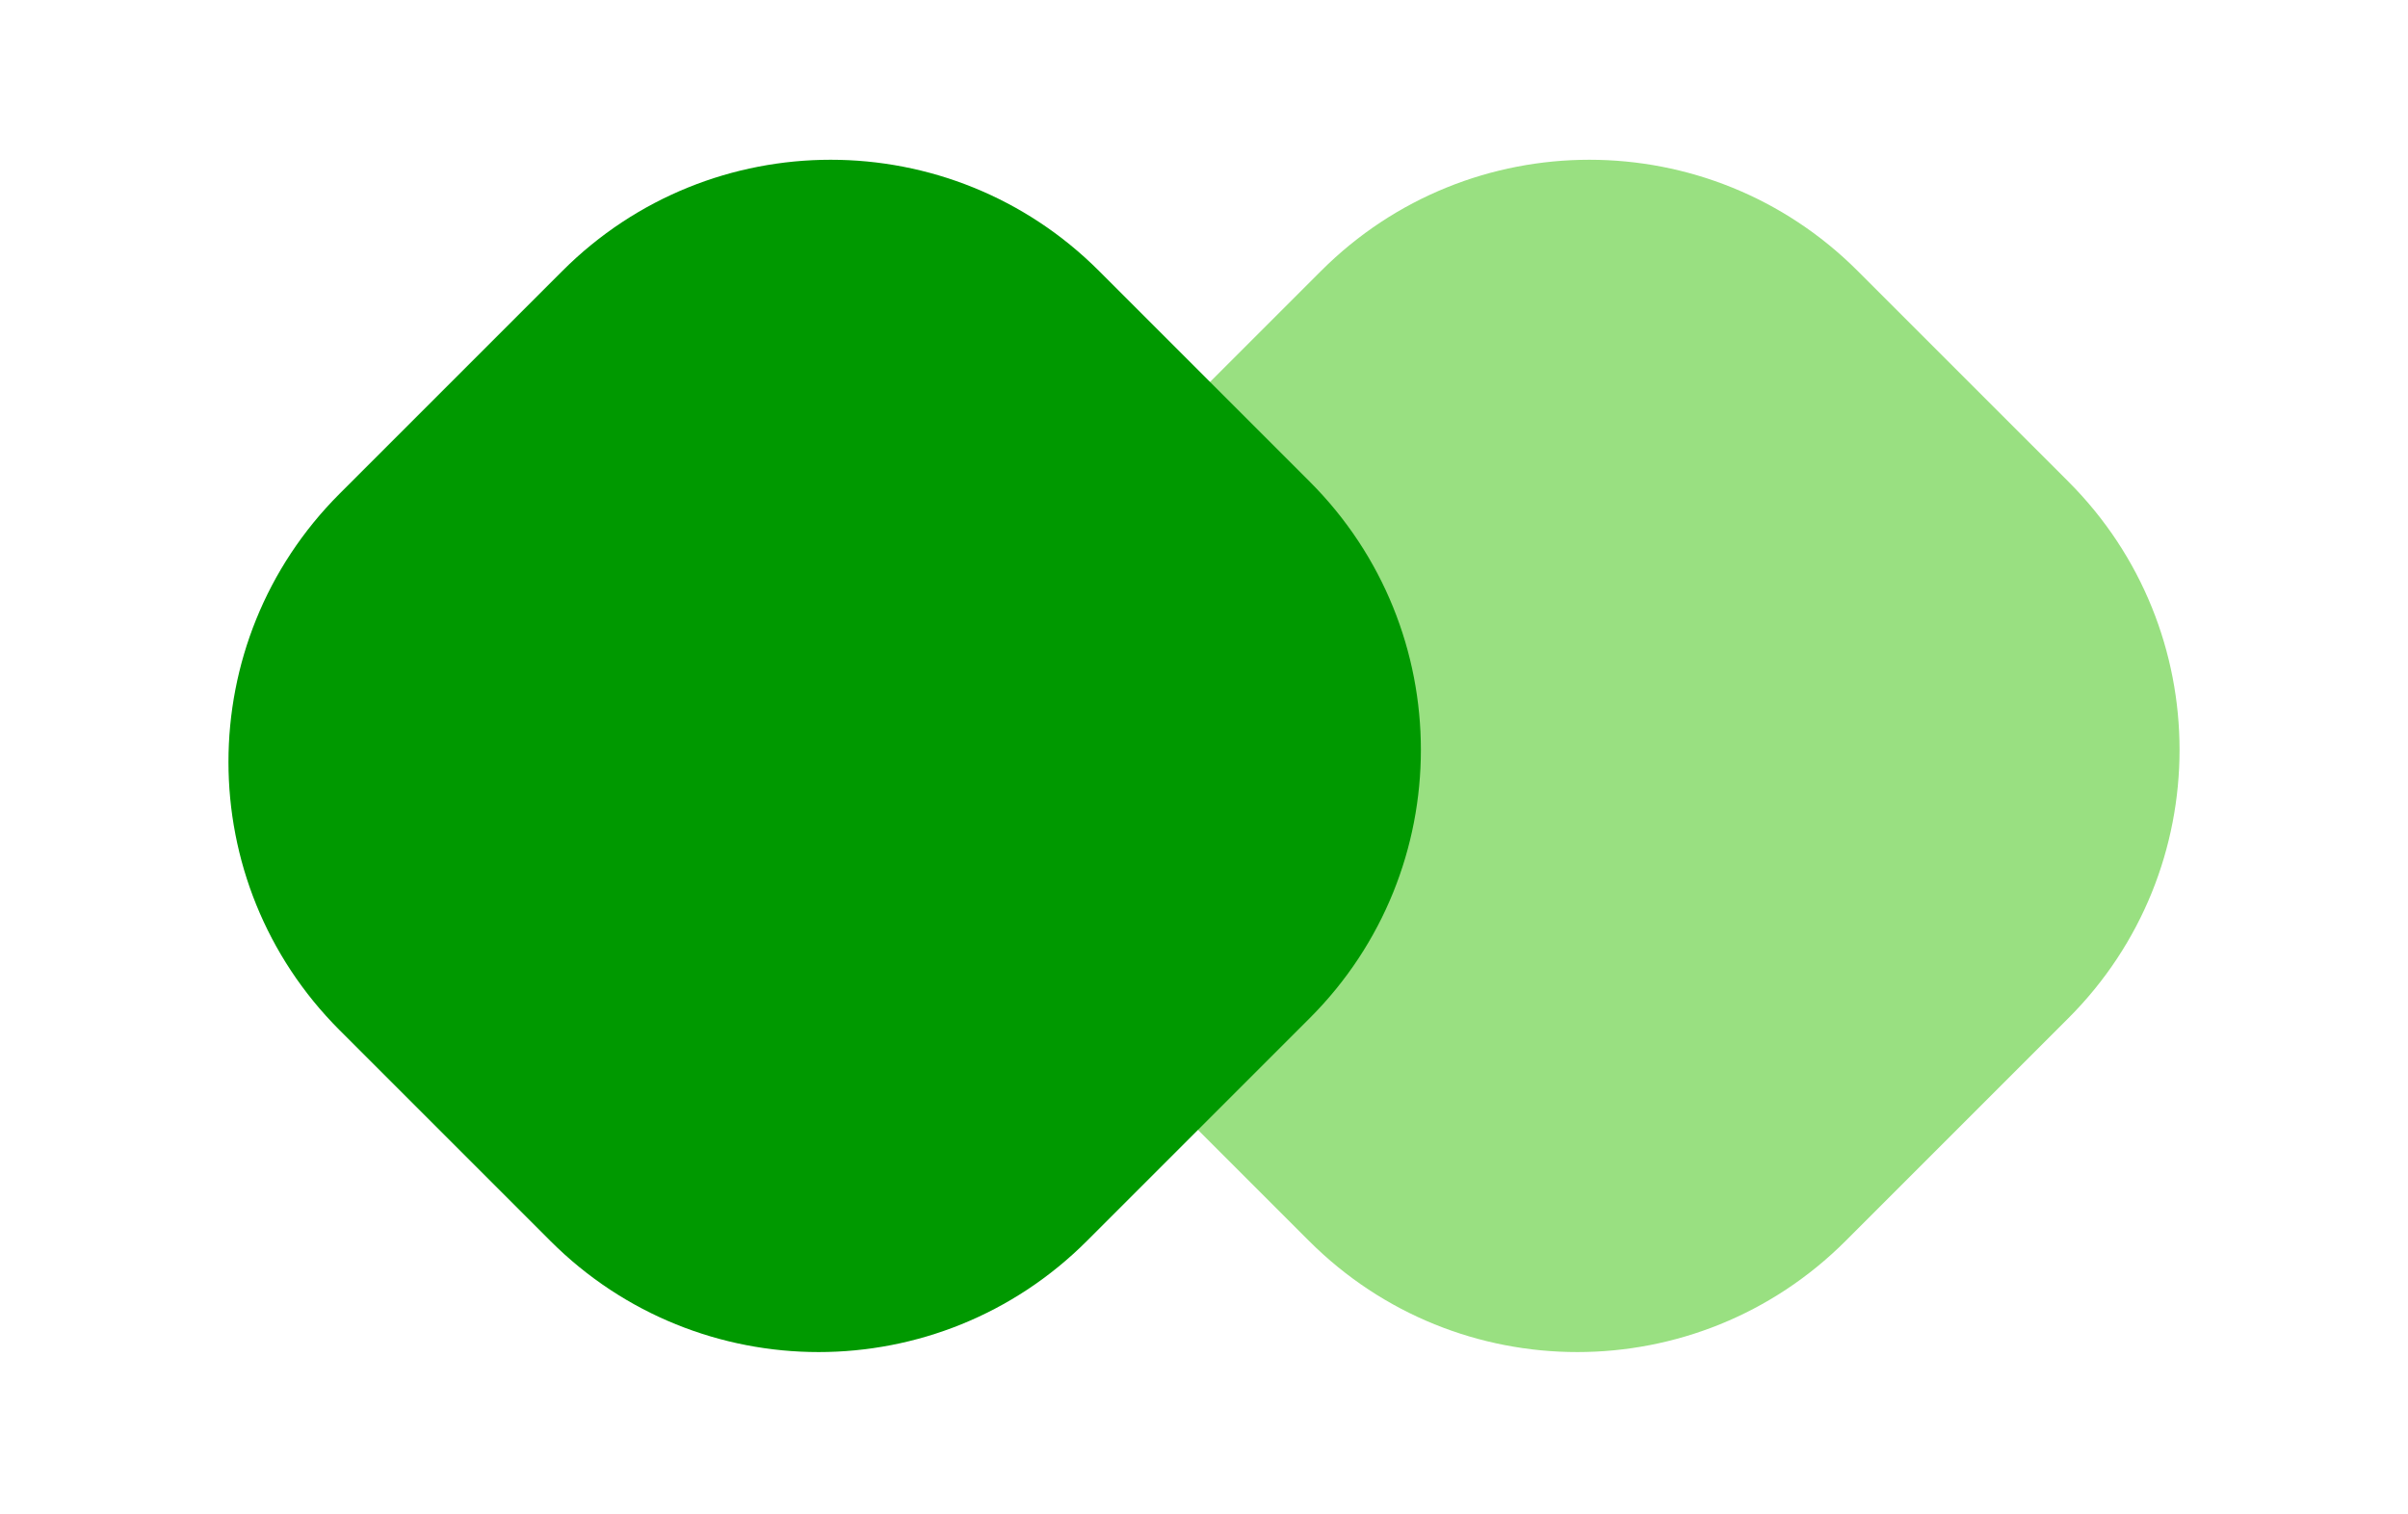 <svg id="eb4OEmLqge61" xmlns="http://www.w3.org/2000/svg" xmlns:xlink="http://www.w3.org/1999/xlink" viewBox="0 0 450 283" shape-rendering="geometricPrecision" text-rendering="geometricPrecision">
<style><![CDATA[
#eb4OEmLqge62_to {animation: eb4OEmLqge62_to__to 1900ms linear infinite normal forwards}@keyframes eb4OEmLqge62_to__to { 0% {transform: translate(295.889px,141.277px);animation-timing-function: cubic-bezier(0,0,0.58,1)} 21.053% {transform: translate(139.99px,141.277px)} 36.842% {transform: translate(154.12px,141.277px);animation-timing-function: cubic-bezier(0.42,0,1,1)} 47.368% {transform: translate(154.11px,141.277px)} 63.158% {transform: translate(310.02px,141.277px);animation-timing-function: cubic-bezier(0.25,1,0.25,1)} 84.211% {transform: translate(295.889px,141.277px)} 100% {transform: translate(295.889px,141.277px)}} #eb4OEmLqge64_to {animation: eb4OEmLqge64_to__to 1900ms linear infinite normal forwards}@keyframes eb4OEmLqge64_to__to { 0% {transform: translate(154.111px,141.277px);animation-timing-function: cubic-bezier(0,0,0.58,1)} 21.053% {transform: translate(310.02px,141.5px)} 36.842% {transform: translate(295.913px,141.5px);animation-timing-function: cubic-bezier(0.42,0,1,1)} 47.368% {transform: translate(295.9px,141.5px)} 63.158% {transform: translate(139.99px,141.277px);animation-timing-function: cubic-bezier(0.25,1,0.25,1)} 84.211% {transform: translate(154.111px,141.277px)} 100% {transform: translate(154.111px,141.277px)}}
]]></style>
<g id="eb4OEmLqge62_to" transform="translate(295.889,141.277)"><g transform="translate(-282.755,-141.277)"><path d="M331.755,231.933c-27.684,27.683-72.568,27.684-100.252,0L192.1,192.529c-27.684-27.684-27.684-72.568-.001-100.251l41.657-41.656c27.683-27.684,72.568-27.684,100.251-0L373.411,90.025c27.684,27.684,27.684,72.568,0,100.252l-41.656,41.656Z" fill="#99e081"/></g></g><g id="eb4OEmLqge64_to" transform="translate(154.111,141.277)"><g transform="translate(-140.978,-141.277)"><path d="M189.977,231.933c-27.683,27.683-72.568,27.684-100.251,0L50.322,192.529c-27.684-27.684-27.684-72.568-0-100.251l41.656-41.656C119.662,22.938,164.546,22.938,192.23,50.621L231.633,90.025c27.684,27.684,27.684,72.568,0,100.252l-41.656,41.656Z" transform="translate(.002 0)" fill="#090"/></g></g></svg>
